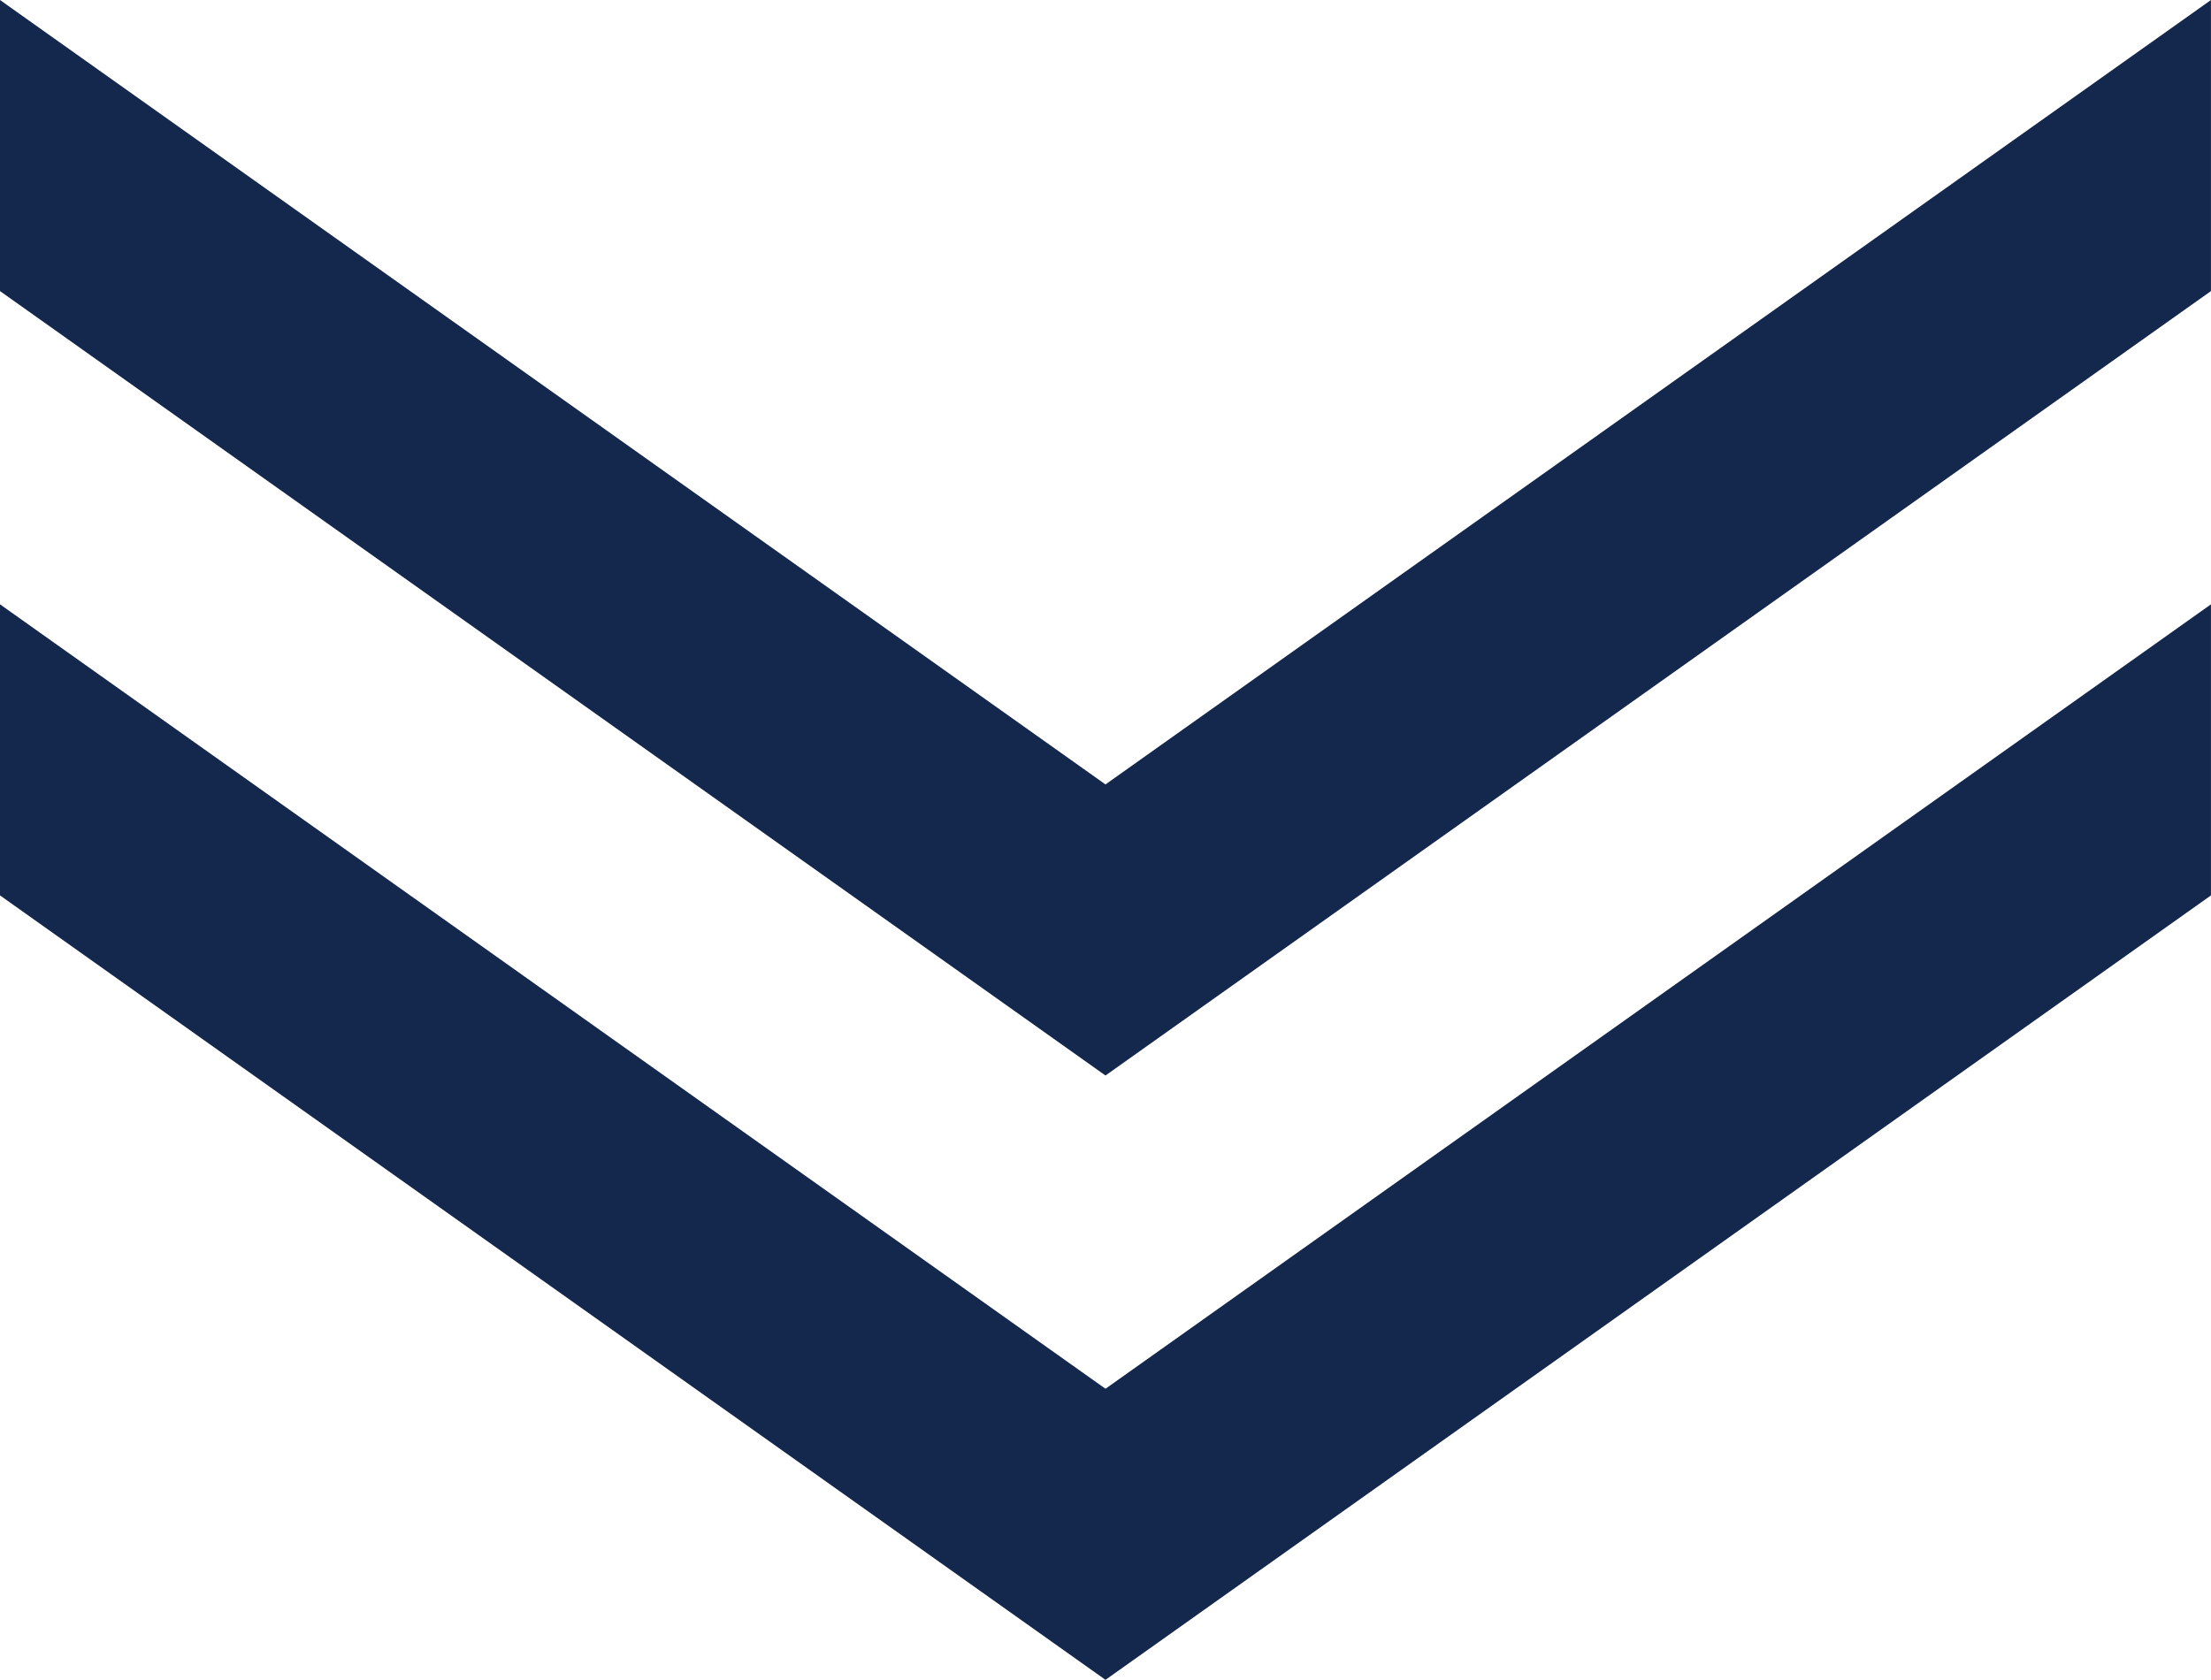 <svg xmlns="http://www.w3.org/2000/svg" width="53.159" height="40.4" viewBox="0 0 53.159 40.4">
  <g id="グループ_48767" data-name="グループ 48767" transform="translate(-933.42 -1554.499)">
    <g id="グループ_48766" data-name="グループ 48766">
      <g id="グループ_48711" data-name="グループ 48711" transform="translate(0 15)">
        <path id="パス_63225" data-name="パス 63225" d="M263.394,177.271l-26.579-18.864v7l26.579,18.864,26.579-18.864v-7Z" transform="translate(696.605 1381.092)" fill="#14274c"/>
        <path id="パス_63226" data-name="パス 63226" d="M263.394,177.271l-26.579-18.864v7l26.579,18.864,26.579-18.864v-7Z" transform="translate(696.605 1395.625)" fill="#14274c"/>
      </g>
    </g>
  </g>
</svg>

